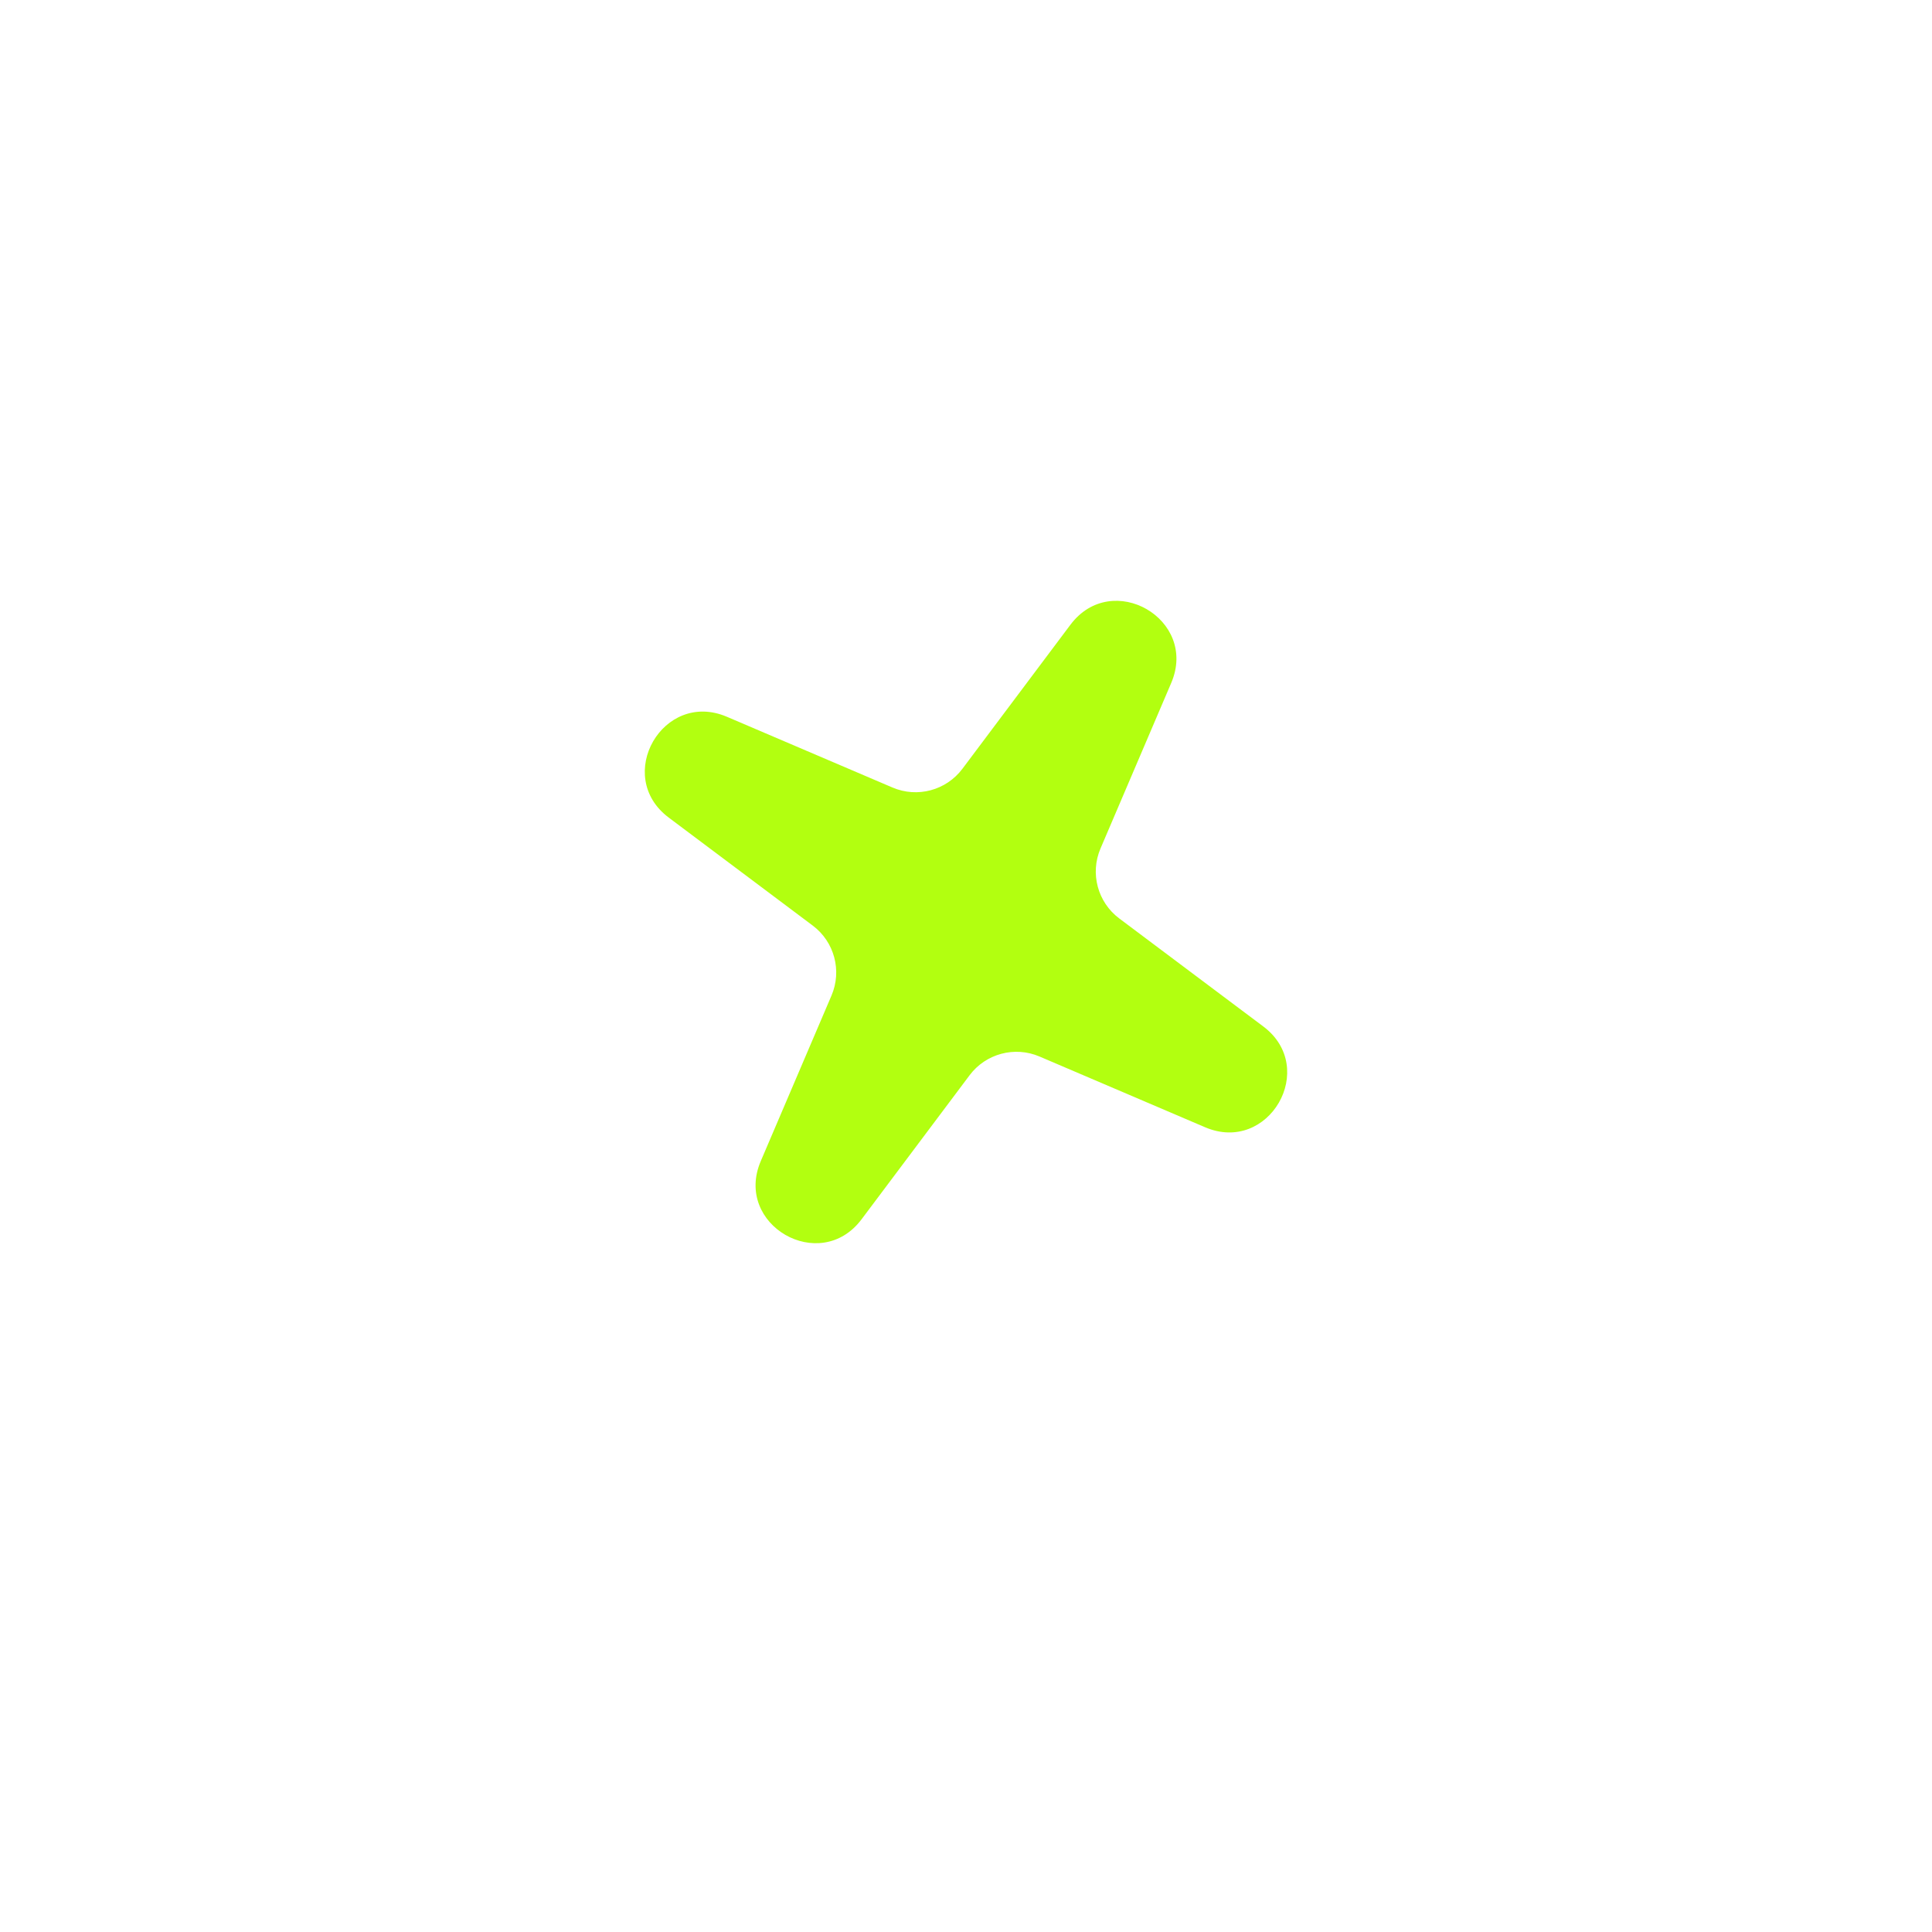 <?xml version="1.0" encoding="UTF-8"?> <svg xmlns="http://www.w3.org/2000/svg" width="528" height="528" viewBox="0 0 528 528" fill="none"> <g filter="url(#filter0_d_58_488)"> <path d="M345.243 276.52C360.397 287.884 346.757 311.509 329.338 304.068L284.09 284.737C277.301 281.836 269.409 283.951 264.98 289.857L235.46 329.222C224.096 344.376 200.47 330.736 207.912 313.317L227.243 268.07C230.143 261.281 228.029 253.389 222.122 248.96L182.757 219.44C167.603 208.075 181.243 184.45 198.662 191.891L243.91 211.222C250.699 214.123 258.591 212.008 263.02 206.102L292.54 166.737C303.904 151.583 327.53 165.223 320.088 182.642L300.757 227.889C297.857 234.678 299.972 242.57 305.878 247L345.243 276.52Z" fill="#B2FF10"></path> </g> <defs> <filter id="filter0_d_58_488" x="-7.63881e-06" y="0" width="528" height="527.998" filterUnits="userSpaceOnUse" color-interpolation-filters="sRGB"> <feFlood flood-opacity="0" result="BackgroundImageFix"></feFlood> <feColorMatrix in="SourceAlpha" type="matrix" values="0 0 0 0 0 0 0 0 0 0 0 0 0 0 0 0 0 0 127 0" result="hardAlpha"></feColorMatrix> <feOffset dy="4"></feOffset> <feGaussianBlur stdDeviation="22"></feGaussianBlur> <feComposite in2="hardAlpha" operator="out"></feComposite> <feColorMatrix type="matrix" values="0 0 0 0 0 0 0 0 0 0 0 0 0 0 0 0 0 0 0.55 0"></feColorMatrix> <feBlend mode="normal" in2="BackgroundImageFix" result="effect1_dropShadow_58_488"></feBlend> <feBlend mode="normal" in="SourceGraphic" in2="effect1_dropShadow_58_488" result="shape"></feBlend> </filter> </defs> </svg> 